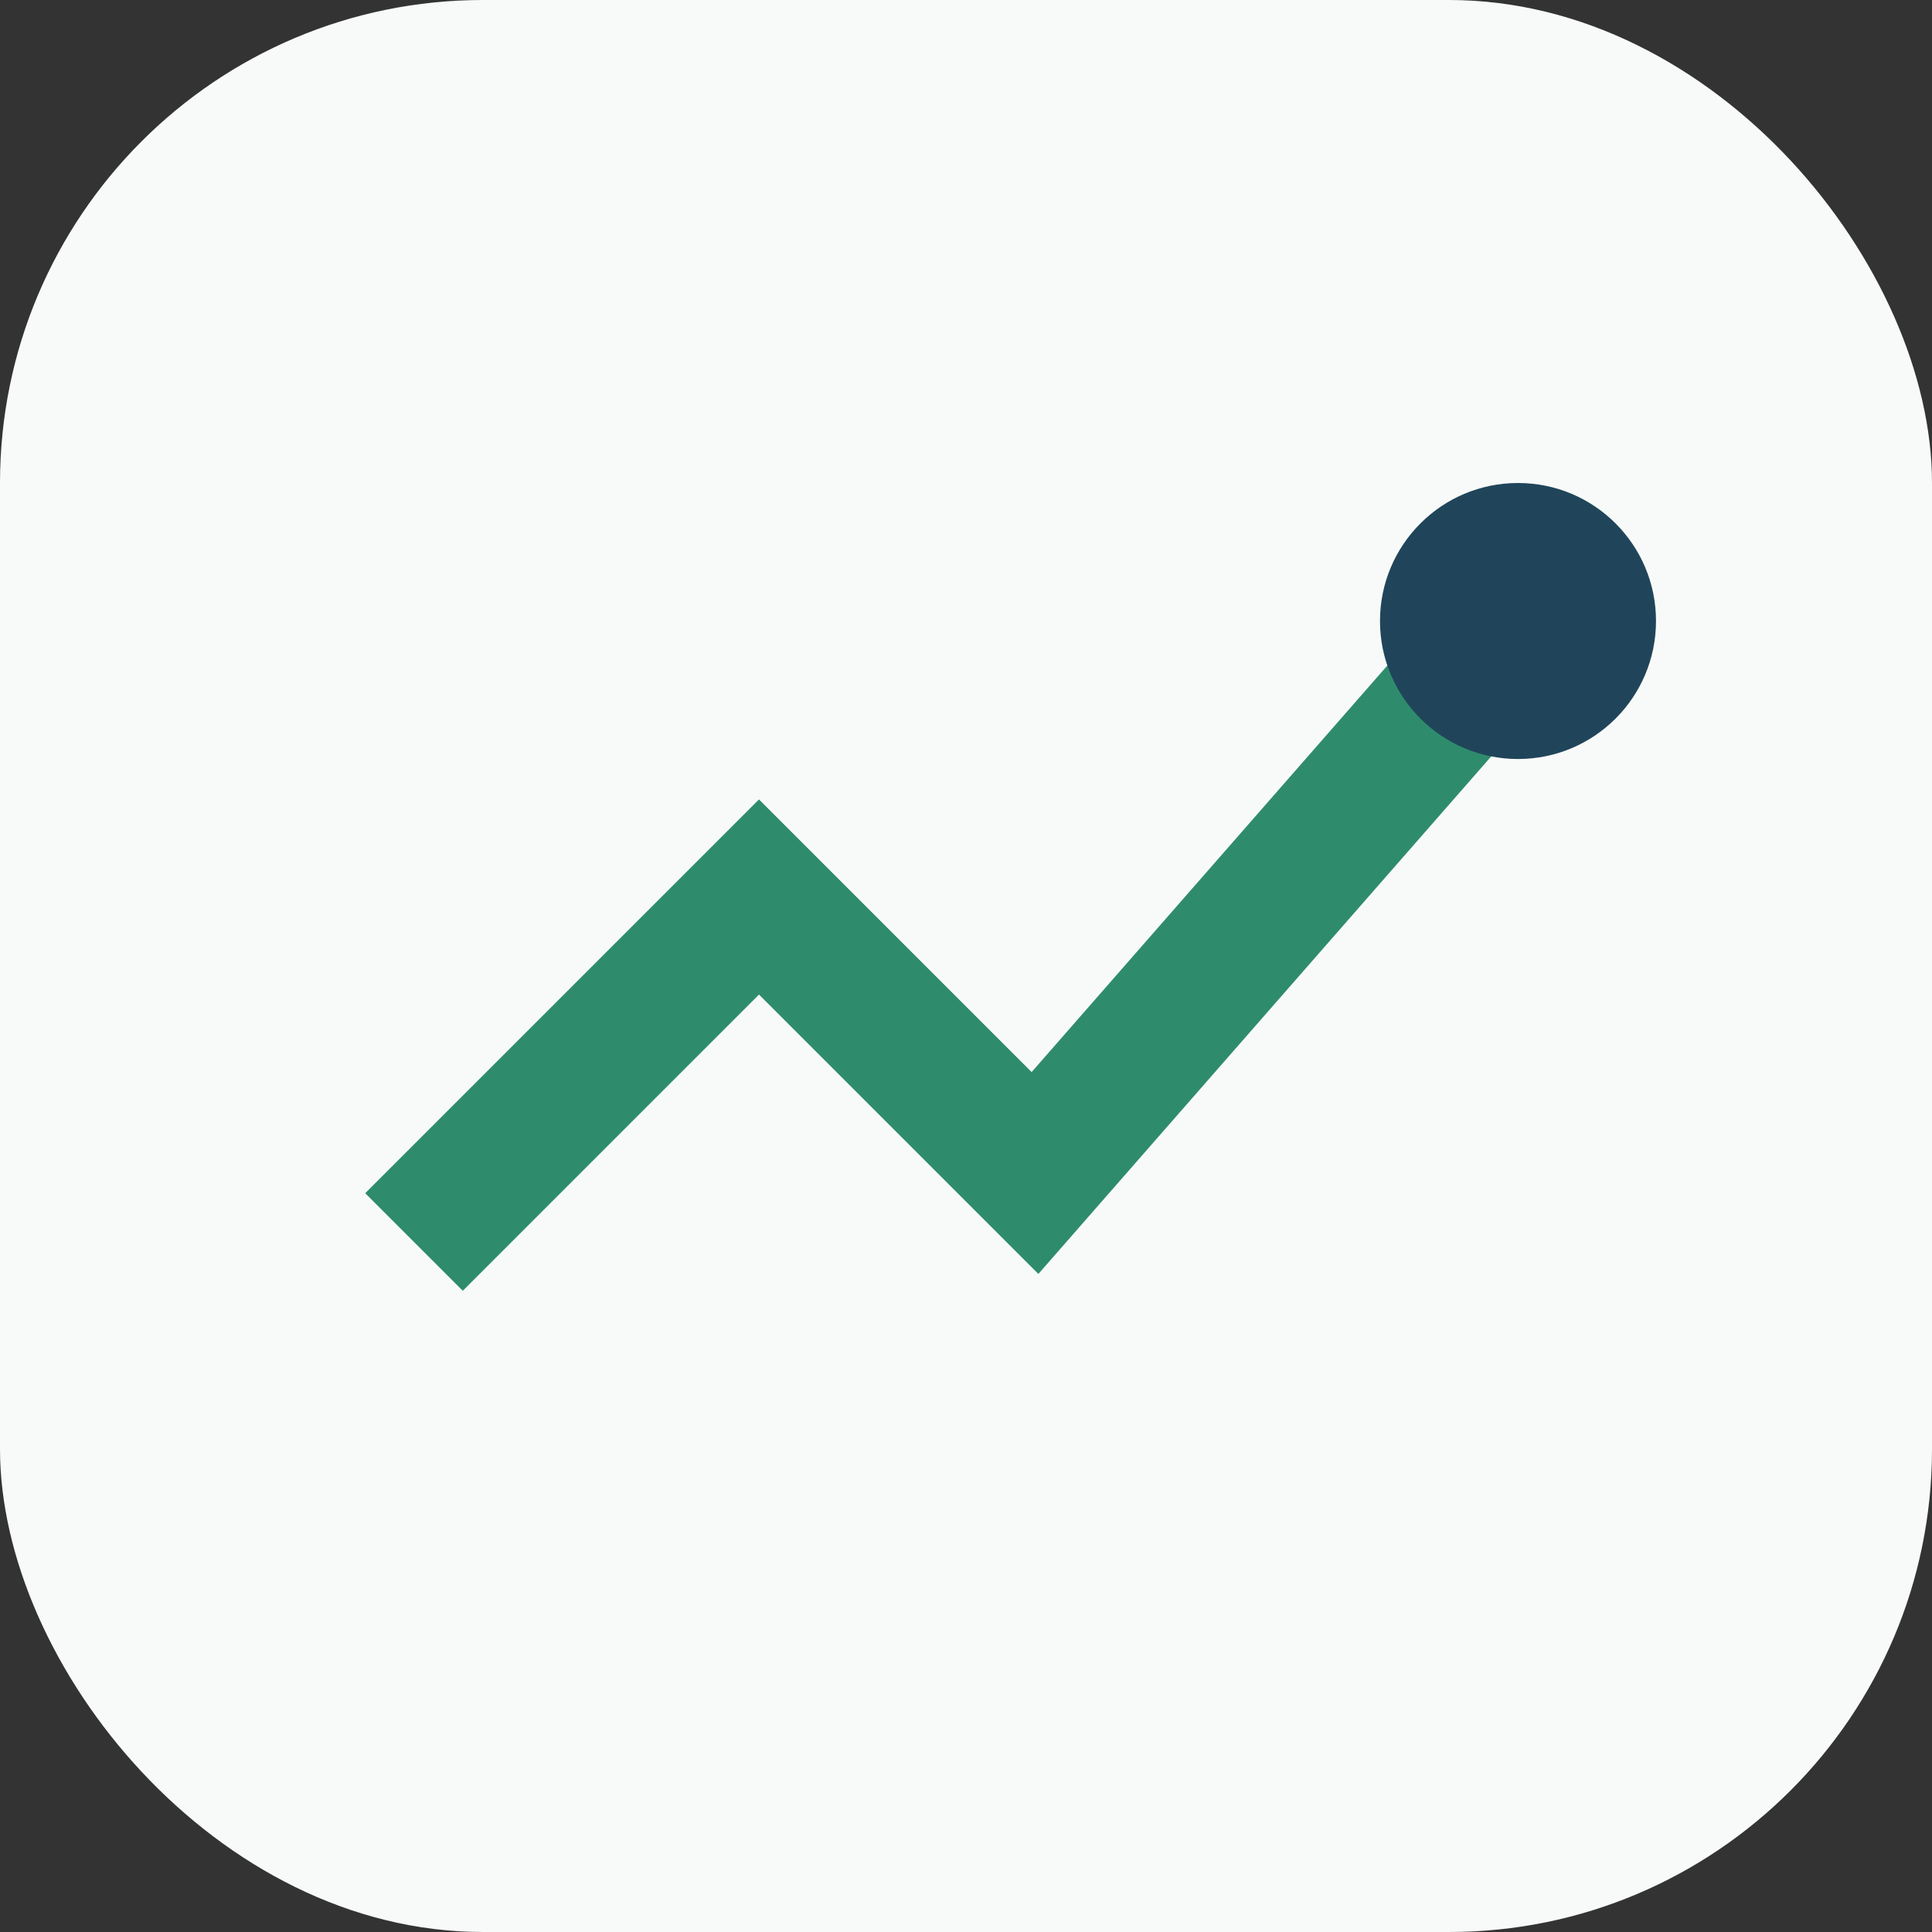 <?xml version="1.0" encoding="UTF-8"?>
<svg xmlns="http://www.w3.org/2000/svg" width="28" height="28" viewBox="0 0 28 28"><rect x="0" y="0" width="28" height="28" fill="#333333" stroke="none"/><rect width="28" height="28" rx="7" fill="#F8FAF9"/><path d="M6 18l5-5 4 4 7-8" stroke="#2E8C6D" stroke-width="2" fill="none"/><circle cx="22" cy="9" r="2" fill="#20455A"/></svg>